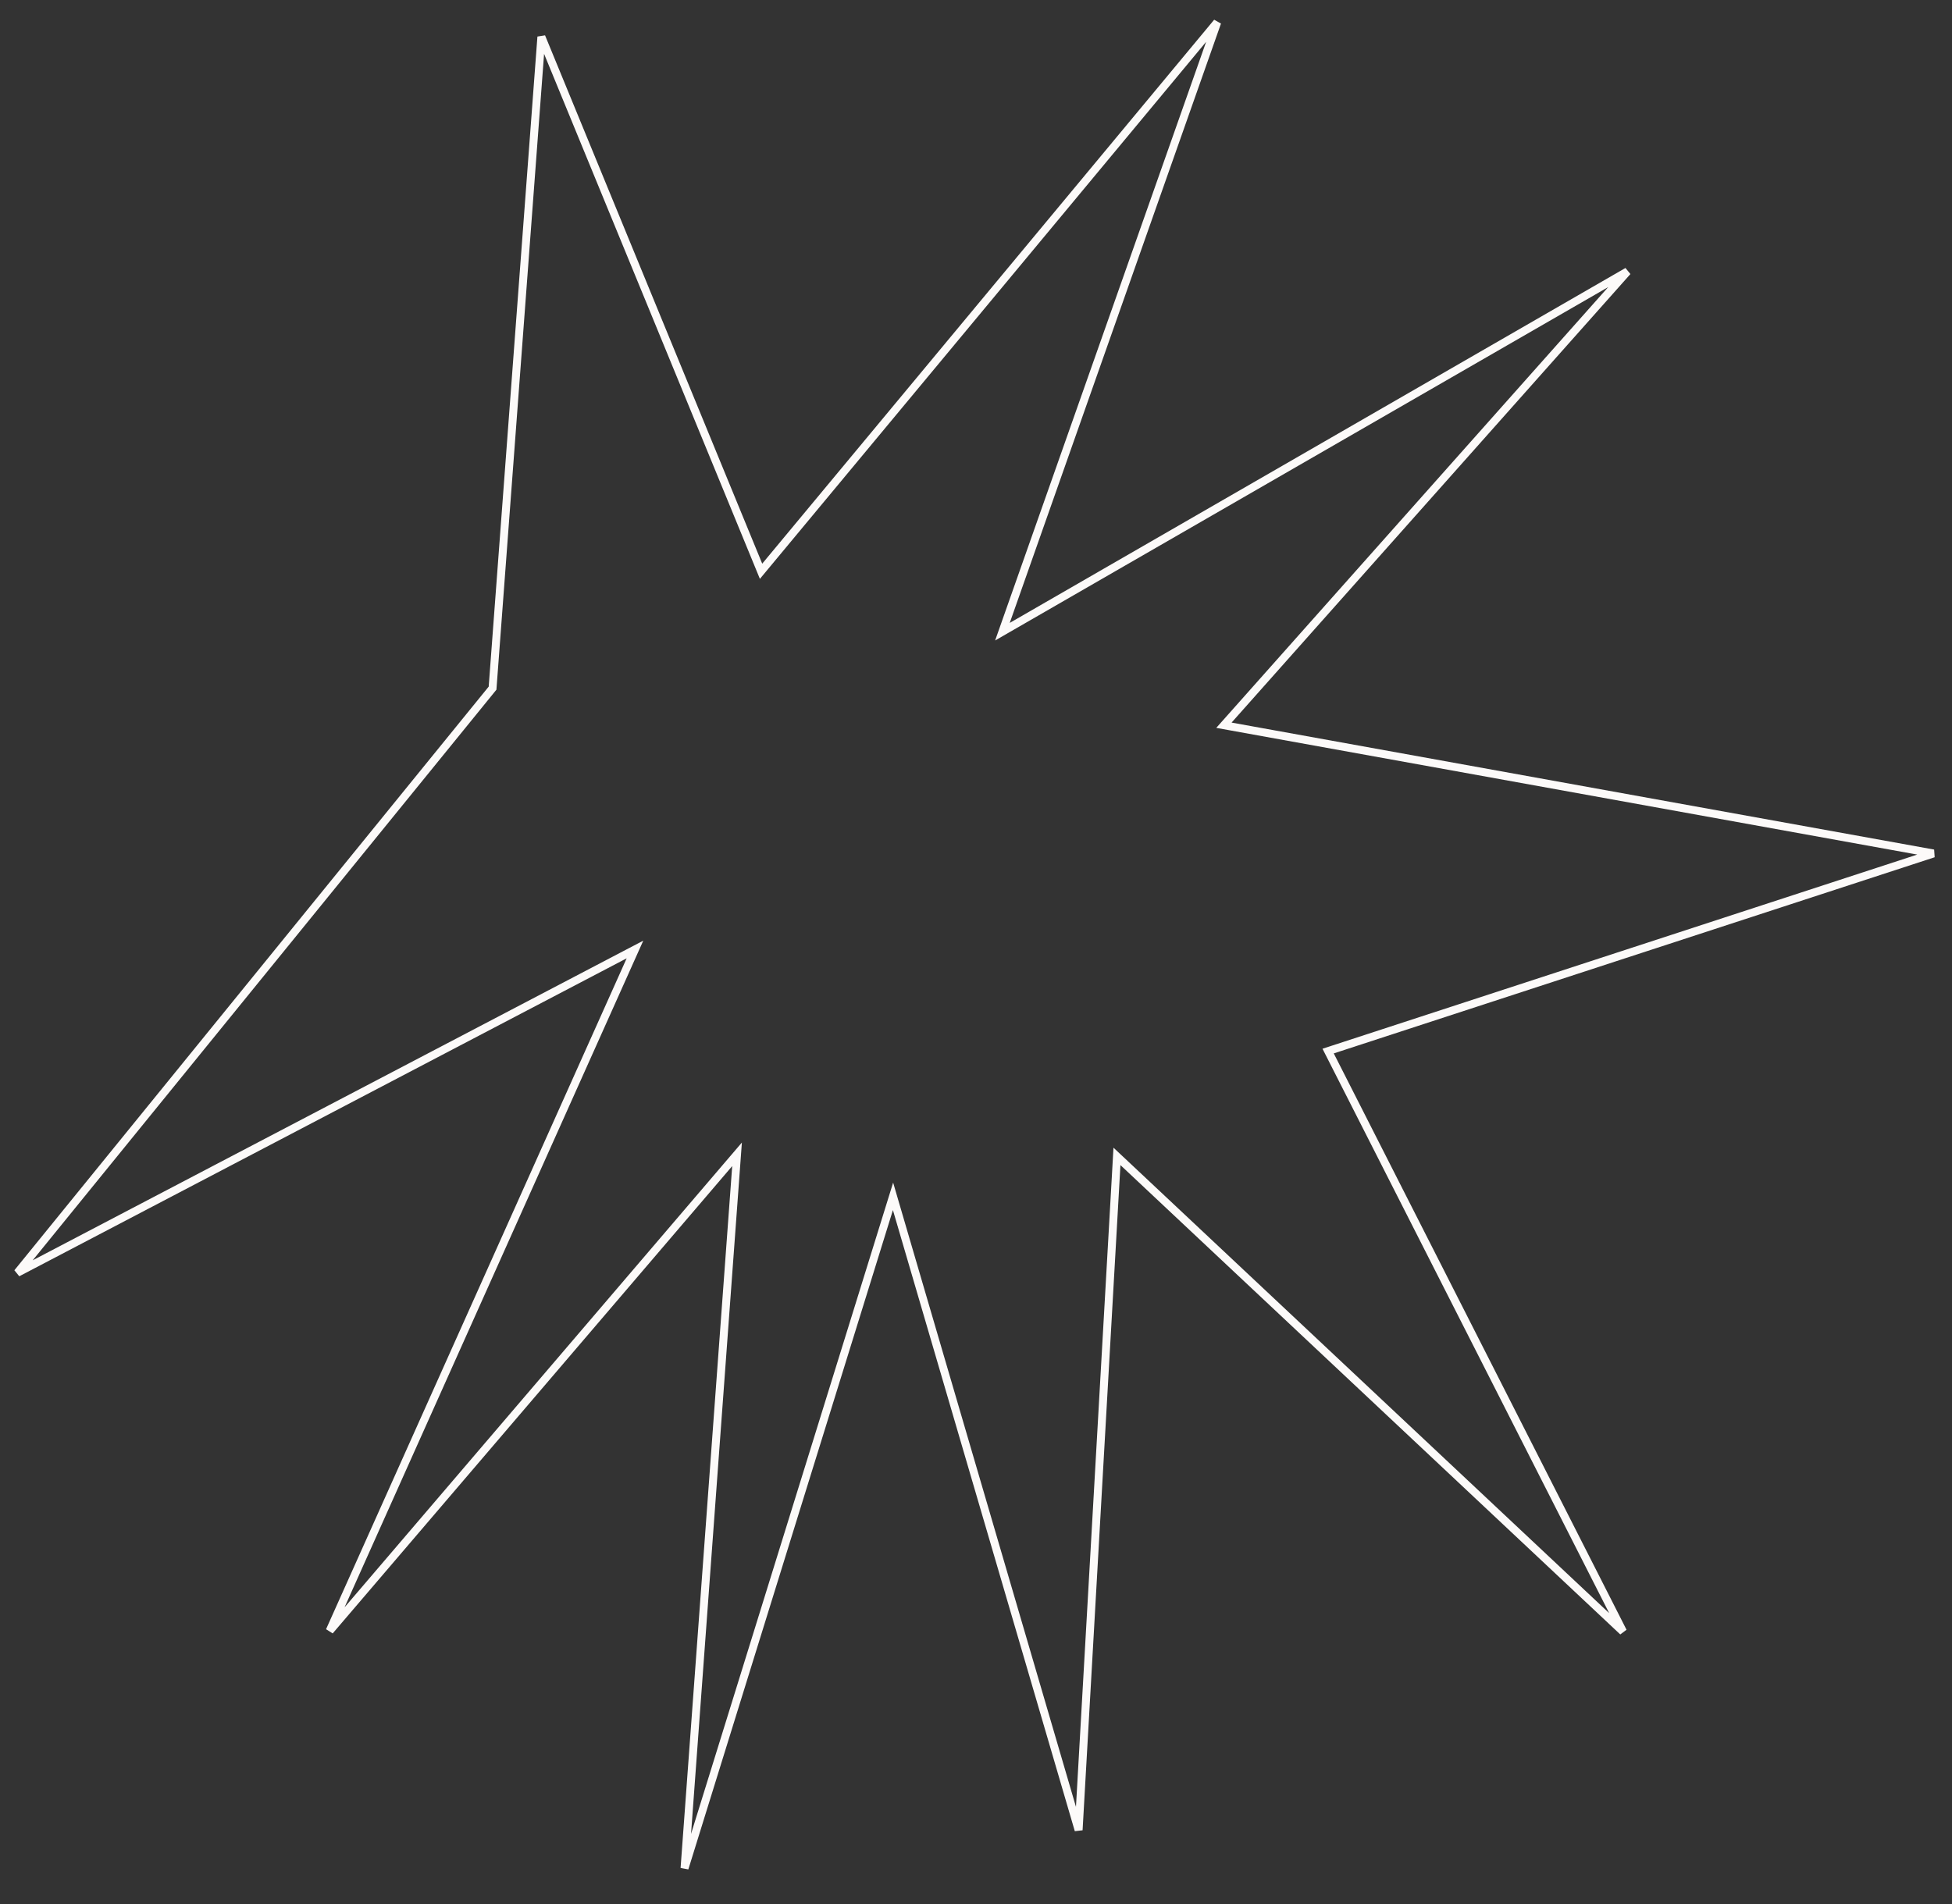 <?xml version="1.0" encoding="UTF-8"?> <svg xmlns="http://www.w3.org/2000/svg" width="492" height="480" viewBox="0 0 492 480" fill="none"><rect x="0" y="0" width="492" height="480" fill="#333333" stroke="none"/> <path d="M123.947 173.733L124.148 173.486L124.172 173.167L136.454 9.288L191.199 142.495L191.824 144.016L192.878 142.747L306.803 5.609L253.557 156.708L252.662 159.249L254.983 157.911L410.197 68.424L309.681 181.486L308.488 182.827L310.237 183.144L487.321 215.159L335.875 264.606L334.754 264.972L335.289 266.026L409.074 411.311L283.08 292.981L281.528 291.524L281.406 293.669L271.865 461.355L226.011 304.754L225.087 301.596L224.108 304.751L172.538 470.98L185.549 294.02L185.771 291L183.806 293.299L83.095 411.13L158.866 241.992L160.044 239.364L157.508 240.692L4.397 320.861L123.947 173.733Z" stroke="#FCFAF9" stroke-width="2"></path> </svg> 
